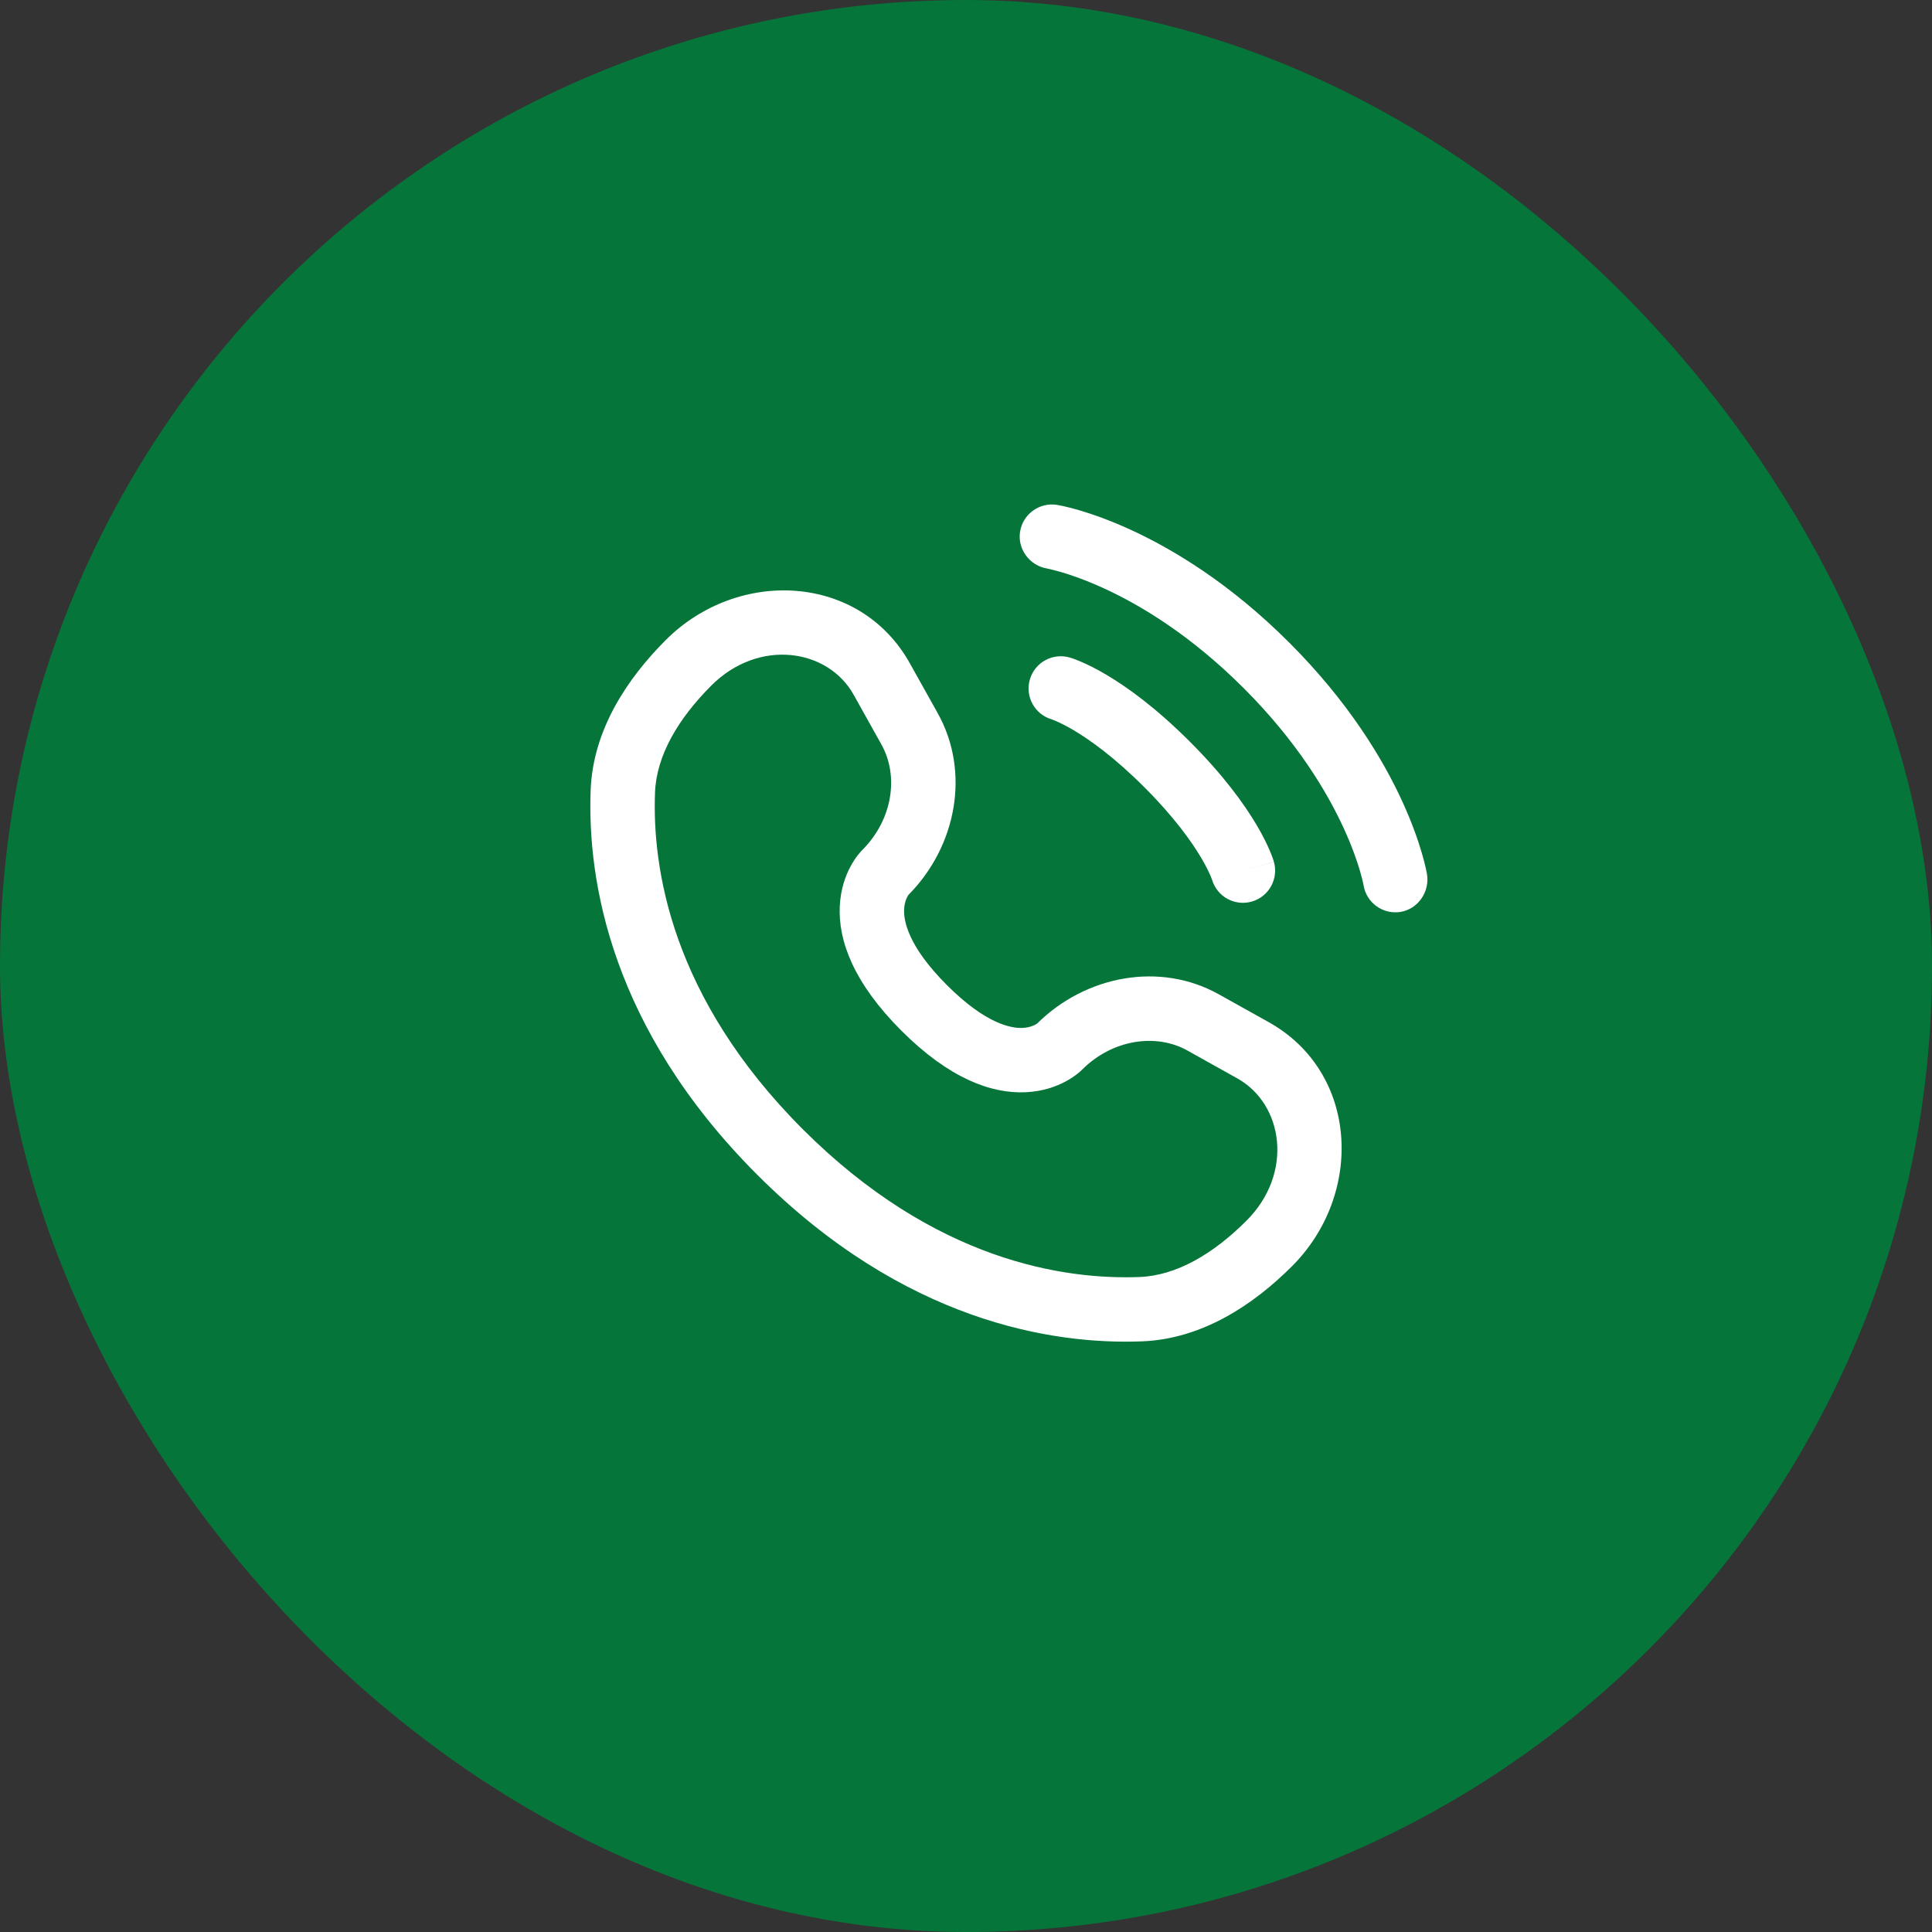<svg width="60" height="60" viewBox="0 0 60 60" fill="none" xmlns="http://www.w3.org/2000/svg">
<rect x="0" y="0" width="60" height="60" fill="#333333" stroke="none"/>
<rect width="60" height="60" rx="30" fill="#06753A"/>
<path d="M31.68 16.507C31.768 15.962 32.284 15.592 32.829 15.68C32.863 15.687 32.971 15.707 33.028 15.719C33.142 15.745 33.301 15.784 33.498 15.841C33.894 15.957 34.447 16.146 35.111 16.451C36.439 17.06 38.207 18.125 40.041 19.959C41.876 21.794 42.941 23.562 43.55 24.89C43.854 25.553 44.044 26.106 44.159 26.502C44.217 26.7 44.256 26.859 44.281 26.972C44.294 27.029 44.303 27.075 44.309 27.109L44.317 27.15C44.405 27.695 44.039 28.232 43.494 28.32C42.95 28.408 42.438 28.04 42.348 27.498C42.345 27.483 42.337 27.444 42.329 27.407C42.312 27.333 42.284 27.216 42.239 27.061C42.149 26.752 41.992 26.291 41.732 25.724C41.212 24.59 40.277 23.024 38.627 21.374C36.976 19.723 35.411 18.788 34.277 18.269C33.709 18.009 33.249 17.852 32.939 17.762C32.784 17.716 32.59 17.672 32.516 17.655C31.973 17.565 31.592 17.05 31.68 16.507Z" fill="white"/>
<path fill-rule="evenodd" clip-rule="evenodd" d="M31.982 21.106C32.133 20.575 32.687 20.267 33.218 20.419L32.943 21.381C33.218 20.419 33.218 20.419 33.218 20.419L33.22 20.42L33.222 20.42L33.227 20.422L33.237 20.425L33.263 20.433C33.283 20.439 33.308 20.448 33.338 20.458C33.398 20.48 33.477 20.51 33.574 20.552C33.769 20.635 34.034 20.763 34.36 20.956C35.013 21.343 35.904 21.984 36.95 23.031C37.997 24.077 38.639 24.968 39.025 25.621C39.218 25.947 39.346 26.212 39.429 26.407C39.471 26.504 39.501 26.583 39.523 26.643C39.533 26.673 39.541 26.698 39.548 26.718L39.556 26.744L39.559 26.755L39.561 26.759L39.561 26.761C39.561 26.761 39.562 26.763 38.6 27.038L39.562 26.763C39.713 27.294 39.406 27.847 38.875 27.999C38.348 28.15 37.8 27.849 37.643 27.326L37.638 27.311C37.631 27.291 37.616 27.252 37.591 27.194C37.542 27.079 37.452 26.891 37.304 26.64C37.006 26.137 36.469 25.378 35.536 24.445C34.603 23.512 33.844 22.975 33.342 22.677C33.09 22.529 32.902 22.439 32.787 22.39C32.729 22.365 32.69 22.35 32.669 22.343L32.655 22.338C32.132 22.181 31.831 21.633 31.982 21.106Z" fill="white"/>
<path fill-rule="evenodd" clip-rule="evenodd" d="M20.677 19.876C22.917 17.636 26.698 17.806 28.257 20.601L29.123 22.151C30.141 23.977 29.707 26.279 28.216 27.788C28.196 27.816 28.091 27.969 28.078 28.237C28.061 28.578 28.183 29.369 29.407 30.593C30.631 31.818 31.422 31.939 31.763 31.923C32.031 31.91 32.185 31.804 32.212 31.784C33.721 30.293 36.024 29.859 37.849 30.878L39.4 31.743C42.194 33.303 42.365 37.083 40.125 39.323C38.926 40.522 37.333 41.586 35.461 41.657C32.687 41.762 28.079 41.046 23.517 36.483C18.955 31.921 18.238 27.314 18.343 24.54C18.414 22.667 19.479 21.074 20.677 19.876ZM26.511 21.576C25.712 20.144 23.566 19.816 22.091 21.29C21.058 22.324 20.386 23.465 20.342 24.615C20.254 26.929 20.826 30.963 24.931 35.069C29.037 39.175 33.072 39.746 35.385 39.659C36.536 39.615 37.677 38.943 38.711 37.909C40.185 36.435 39.856 34.288 38.425 33.49L36.874 32.624C35.91 32.086 34.555 32.27 33.604 33.221C33.511 33.314 32.916 33.869 31.861 33.92C30.78 33.973 29.473 33.487 27.993 32.008C26.513 30.527 26.027 29.219 26.08 28.139C26.132 27.084 26.687 26.489 26.78 26.397C27.731 25.445 27.915 24.091 27.376 23.126L26.511 21.576Z" fill="white"/>
</svg>
